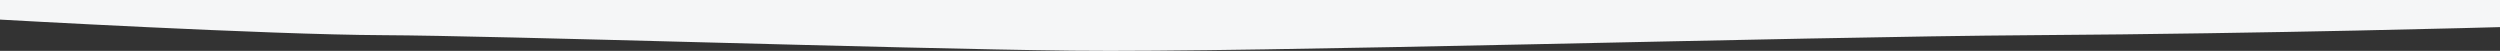 <svg xmlns="http://www.w3.org/2000/svg" width="1620" height="32.961" viewBox="0 0 1620 32.961">
  <rect x="0" y="0" width="1620" height="32.961" fill="#333333" stroke="none"/>
  <path id="wavy-edge-news-events" d="M12172,635.8s147.513-4.216,302.42-5.226,505.838-11.418,622.872-10.049,371.062,9.716,446.579,10.049S13792,640.671,13792,640.671v12.7H12172Z" transform="translate(13792 653.366) rotate(180)" fill="#f5f6f7"/>
</svg>
